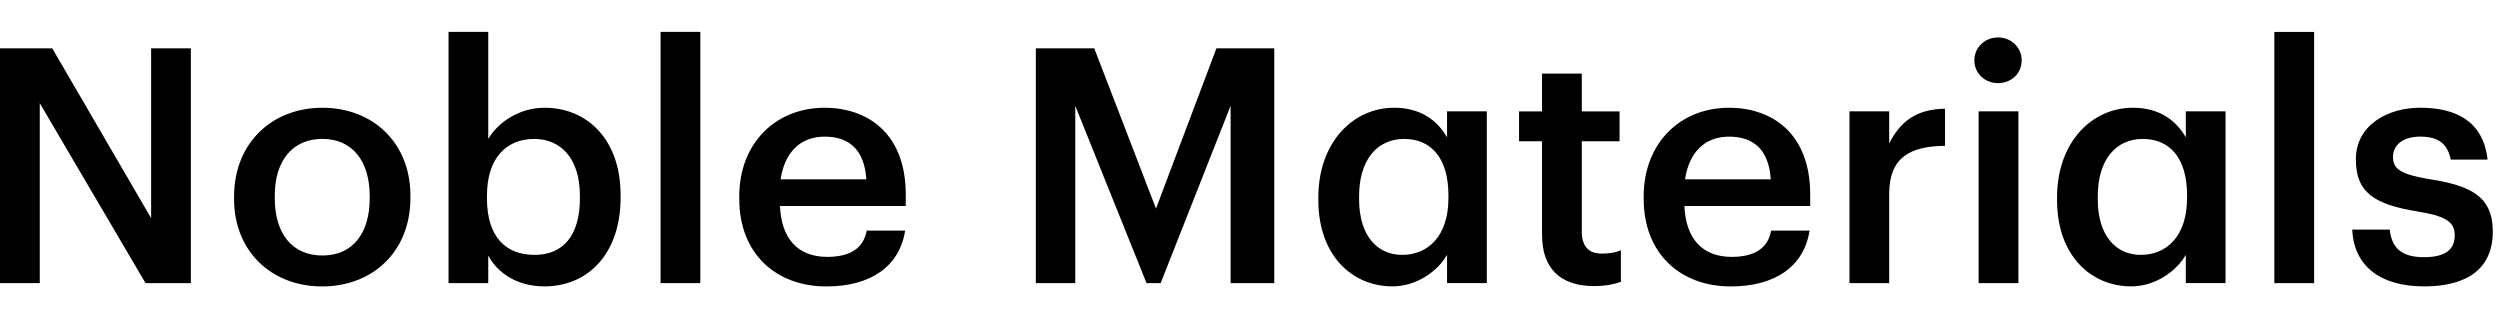 <svg xmlns="http://www.w3.org/2000/svg" width="322" height="41" viewBox="0 0 322 41">
  <path d="M0 6.223h6.728l12.737 21.871V6.223h5.116v30.246h-5.837L5.122 13.289v23.18H0V6.223Zm30.149 19.413V25.3c0-6.854 4.865-11.421 11.376-11.421 6.51 0 11.336 4.527 11.336 11.295v.338c0 6.894-4.865 11.381-11.376 11.381-6.511 0-11.336-4.527-11.336-11.25v-.006Zm17.47-.085v-.298c0-4.567-2.287-7.363-6.094-7.363-3.807 0-6.134 2.75-6.134 7.318v.337c0 4.527 2.24 7.363 6.134 7.363 3.893 0 6.093-2.836 6.093-7.363v.006Zm15.268 7.362v3.556h-5.116V4.108h5.116v13.788c1.23-2.115 3.979-4.019 7.231-4.019 5.54 0 9.816 4.105 9.816 11.25v.338c0 7.105-4.105 11.421-9.816 11.421-3.51 0-6.048-1.732-7.23-3.978v.005Zm11.805-7.362v-.338c0-4.905-2.538-7.317-5.883-7.317-3.55 0-6.088 2.412-6.088 7.317v.337c0 4.951 2.413 7.278 6.134 7.278 3.721 0 5.837-2.539 5.837-7.278ZM85.079 4.108H90.2v32.361h-5.122V4.108Zm10.135 21.528V25.3c0-6.854 4.693-11.421 10.998-11.421 5.5 0 10.45 3.258 10.45 11.17v1.48h-16.2c.171 4.19 2.286 6.557 6.093 6.557 3.087 0 4.694-1.23 5.077-3.384h4.95c-.72 4.653-4.487 7.191-10.152 7.191-6.512 0-11.21-4.27-11.21-11.25l-.006-.006Zm16.372-2.538c-.257-3.807-2.201-5.5-5.374-5.5-3.172 0-5.162 2.076-5.67 5.5h11.044Zm21.825-16.875h7.529l7.952 20.642 7.785-20.642h7.449v30.246h-5.625V13.626l-9.009 22.843h-1.818l-9.181-22.843v22.843h-5.076V6.223h-.006Zm36.391 19.539v-.337c0-7.066 4.442-11.548 9.77-11.548 3.384 0 5.539 1.607 6.808 3.808V14.34h5.122v22.122h-5.122v-3.635c-1.229 2.155-3.978 4.058-7.02 4.058-5.162 0-9.558-3.933-9.558-11.124Zm16.756-.251v-.338c0-4.904-2.287-7.277-5.711-7.277-3.424 0-5.797 2.624-5.797 7.403v.337c0 4.865 2.453 7.192 5.539 7.192 3.299 0 5.969-2.367 5.969-7.317Zm12.056 4.779V18.192h-2.961v-3.847h2.961V9.481h5.122v4.865h4.864v3.847h-4.864v11.633c0 1.944.931 2.836 2.538 2.836 1.017 0 1.778-.126 2.498-.423v4.058c-.806.298-1.904.55-3.47.55-4.402 0-6.683-2.367-6.683-6.558h-.005Zm13.091-4.654V25.3c0-6.854 4.693-11.421 10.998-11.421 5.499 0 10.45 3.258 10.45 11.17v1.48h-16.201c.172 4.19 2.287 6.557 6.094 6.557 3.087 0 4.693-1.23 5.076-3.384h4.951c-.721 4.653-4.488 7.191-10.153 7.191-6.511 0-11.21-4.27-11.21-11.25l-.005-.006Zm16.372-2.538c-.258-3.807-2.201-5.5-5.374-5.5-3.173 0-5.162 2.076-5.671 5.5h11.045Zm10.135-8.758h5.116v4.145c1.395-2.79 3.47-4.442 7.191-4.482v4.78c-4.481.04-7.191 1.48-7.191 6.173v11.507h-5.116V14.34Zm16.086-6.556c0-1.692 1.355-2.961 3.047-2.961 1.692 0 3.047 1.269 3.047 2.96 0 1.693-1.355 2.922-3.047 2.922-1.692 0-3.047-1.27-3.047-2.921Zm.549 6.557h5.122v22.122h-5.122V14.34Zm10.101 11.421v-.337c0-7.066 4.441-11.548 9.775-11.548 3.384 0 5.539 1.607 6.808 3.808V14.34h5.116v22.122h-5.116v-3.635c-1.229 2.155-3.979 4.058-7.025 4.058-5.162 0-9.558-3.933-9.558-11.124Zm16.749-.251v-.338c0-4.904-2.287-7.277-5.711-7.277-3.424 0-5.796 2.624-5.796 7.403v.337c0 4.865 2.452 7.192 5.539 7.192 3.298 0 5.962-2.367 5.962-7.317h.006Zm11.239-21.403h5.122v32.361h-5.122V4.108Zm10.032 25.462h4.825c.257 2.24 1.395 3.555 4.402 3.555 2.749 0 3.978-.972 3.978-2.835 0-1.864-1.48-2.499-4.739-3.047-5.836-.932-7.997-2.578-7.997-6.729 0-4.441 4.144-6.642 8.289-6.642 4.527 0 8.123 1.692 8.672 6.682h-4.739c-.423-2.029-1.567-2.96-3.933-2.96-2.201 0-3.51 1.057-3.51 2.623 0 1.566 1.057 2.24 4.567 2.835 5.202.806 8.289 2.076 8.289 6.769s-3.172 7.065-8.837 7.065c-5.665 0-9.055-2.623-9.267-7.317Z"/>
</svg>
